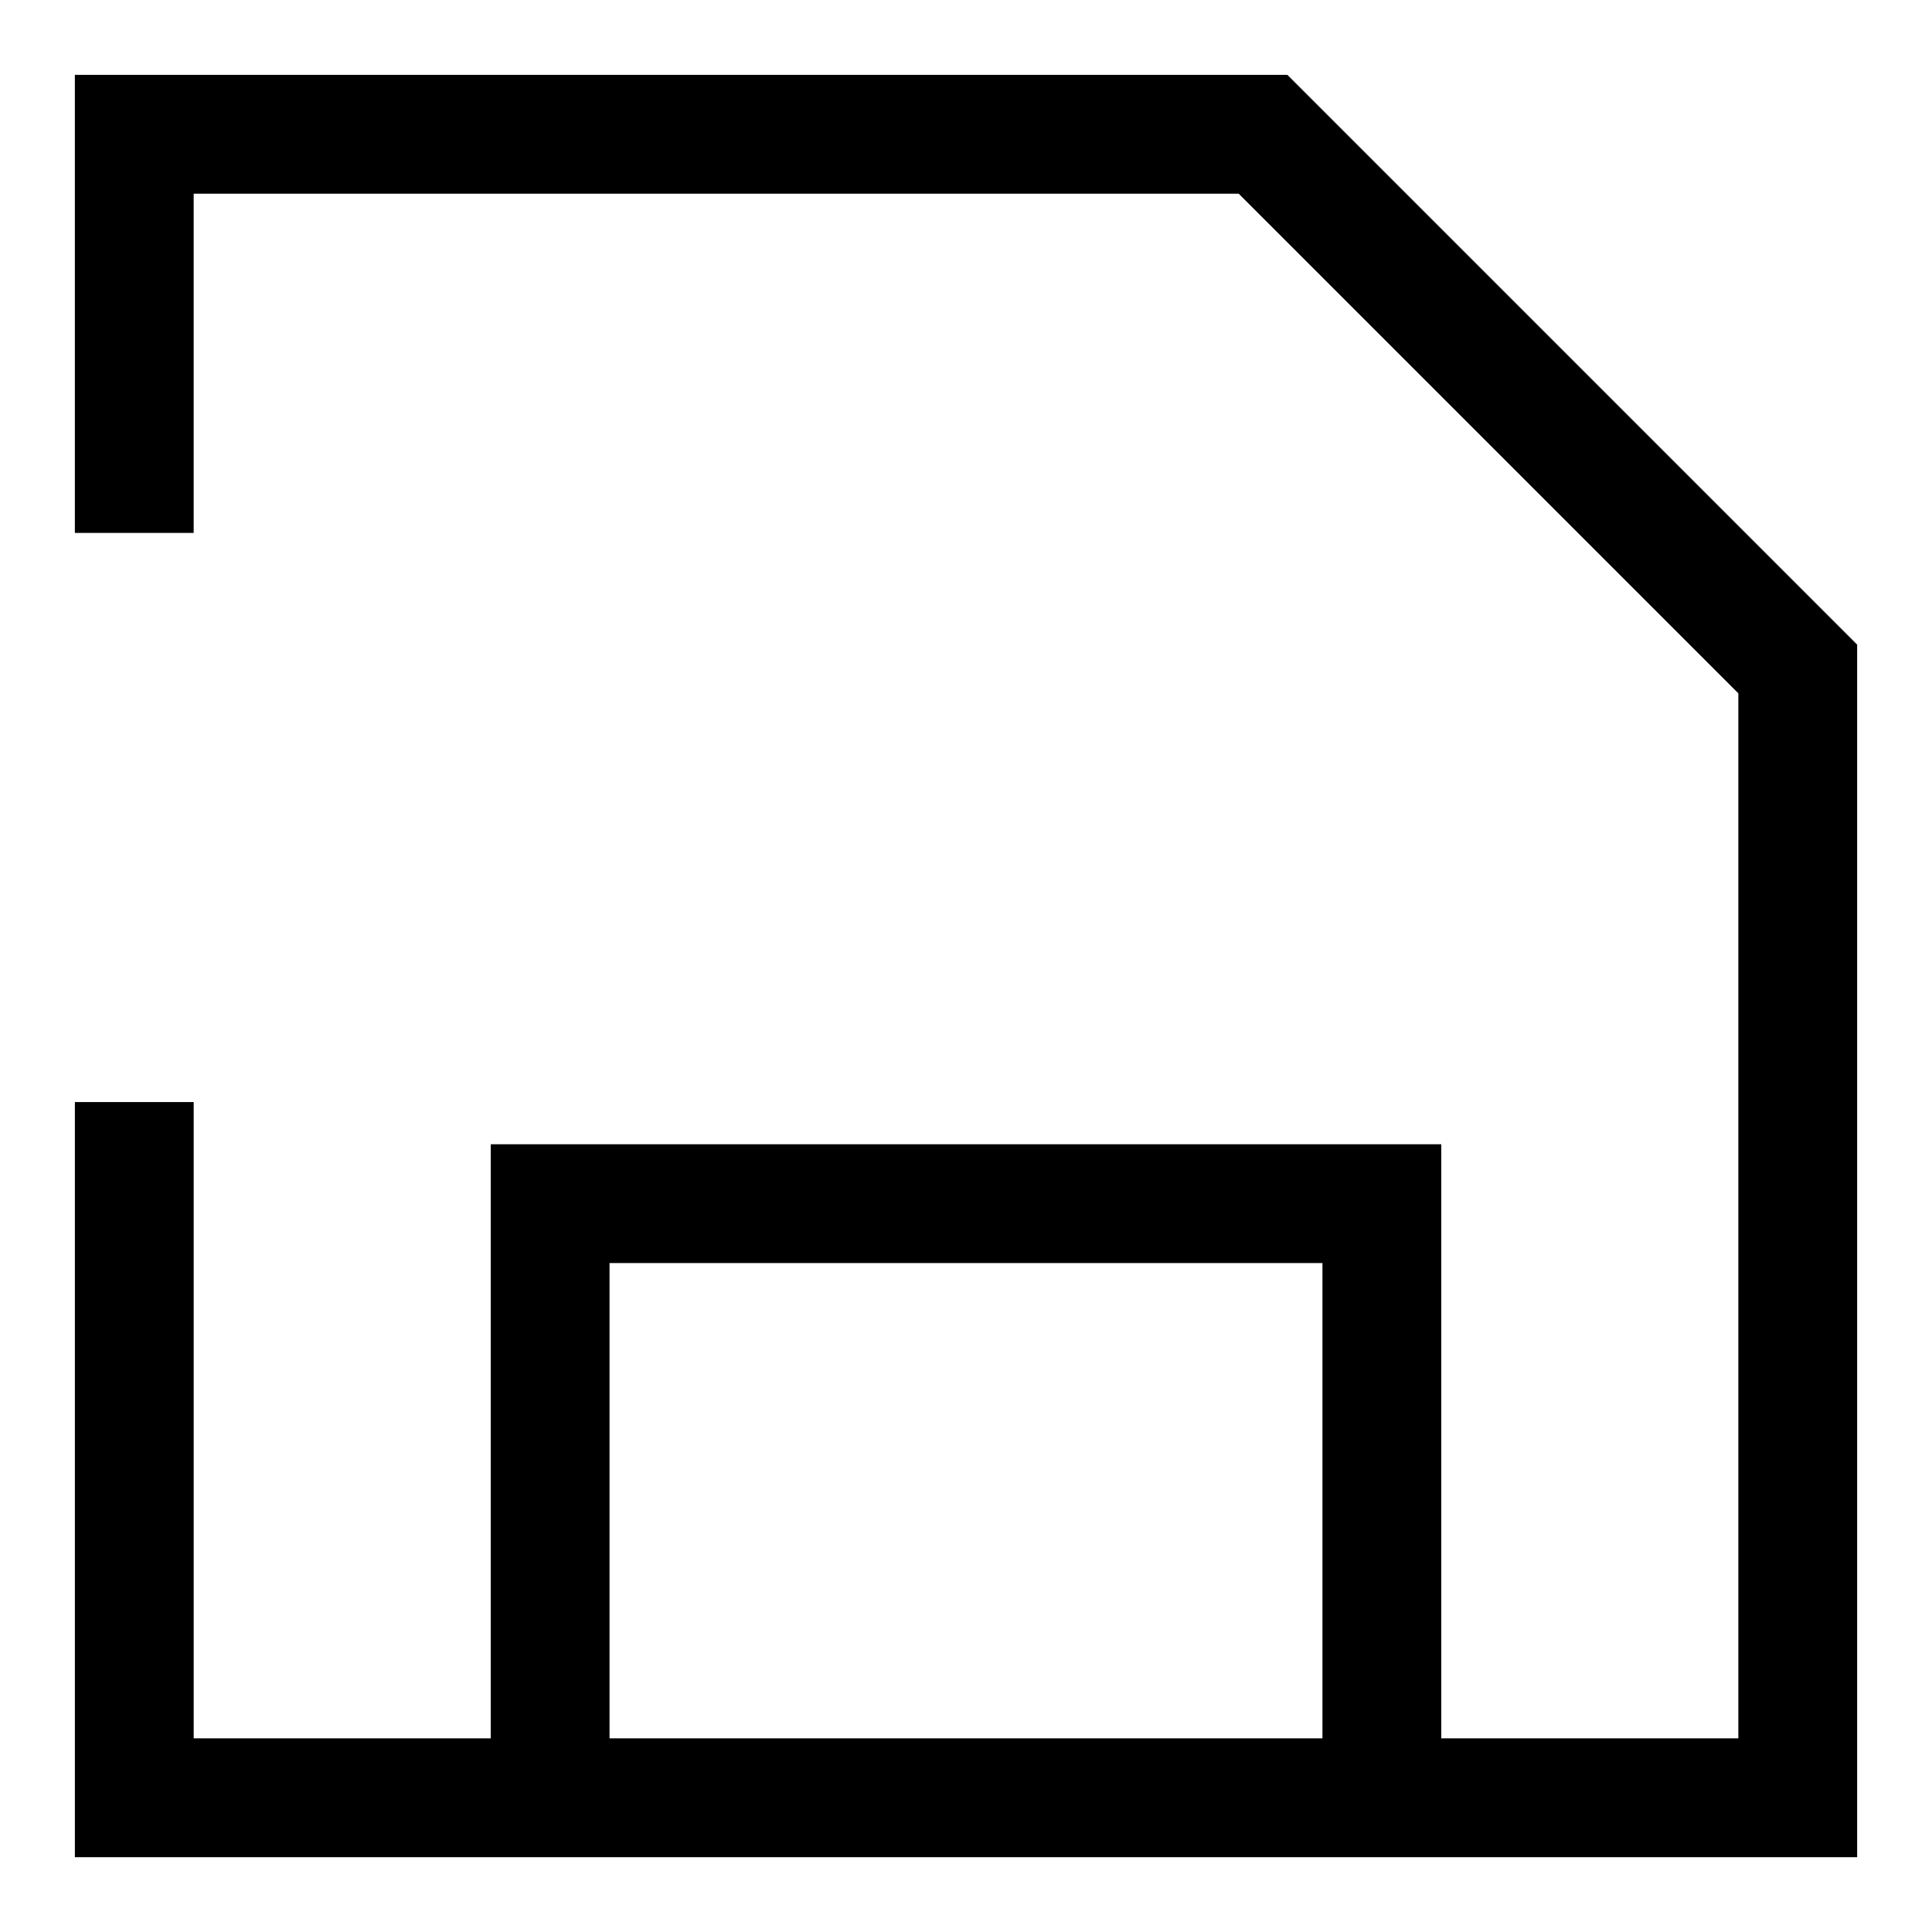 <?xml version="1.0" encoding="UTF-8"?>
<!-- Uploaded to: ICON Repo, www.svgrepo.com, Generator: ICON Repo Mixer Tools -->
<svg fill="#000000" width="800px" height="800px" version="1.1" viewBox="144 144 512 512" xmlns="http://www.w3.org/2000/svg">
 <path d="m163.84 163.84v121.39h31.488v-89.898h276.94l132.41 132.41v276.94h-78.723v-157.44h-251.9v157.44h-78.723v-168.62h-31.488v200.11h472.32v-321.34l-150.99-150.99zm330.62 440.84h-188.93v-125.95h188.93z"/>
</svg>